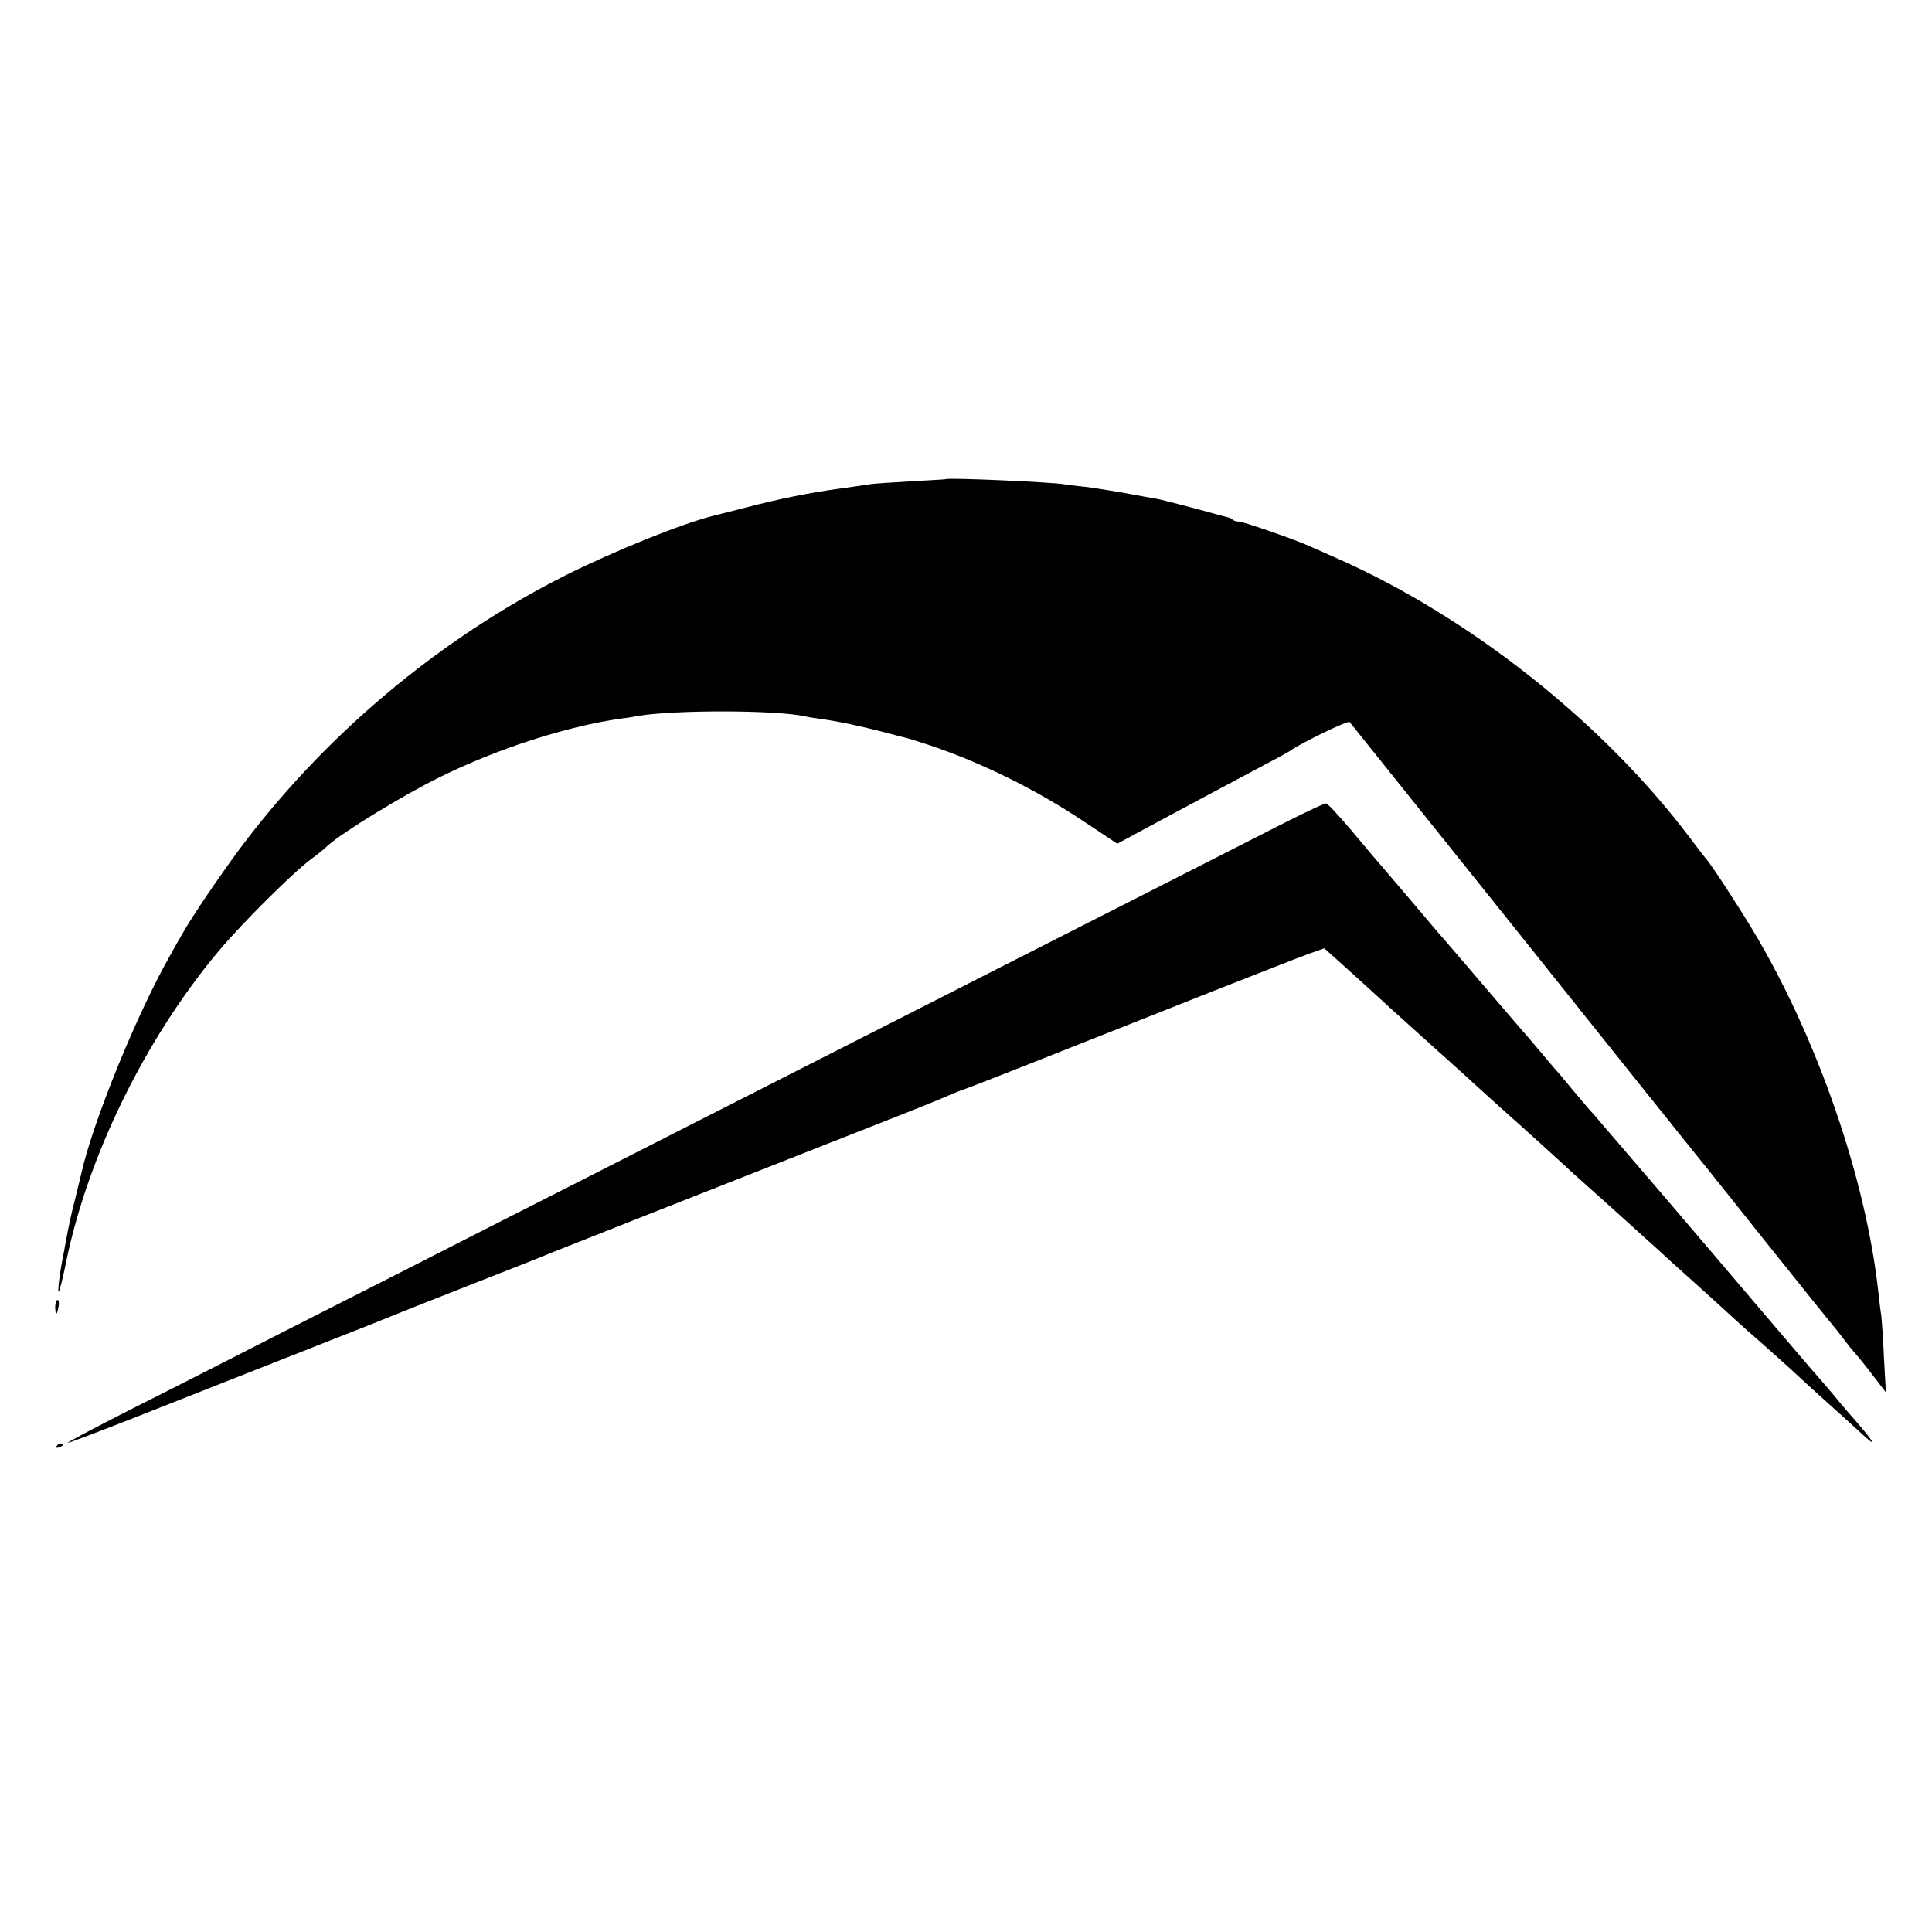 <svg version="1" xmlns="http://www.w3.org/2000/svg" width="933.333" height="933.333" viewBox="0 0 700 700"><path d="M342.7 173.6c-.1.1-5.8.4-12.7.8-6.9.4-13.7.8-15 1.1-1.4.2-6.1.9-10.5 1.5-11.2 1.5-22.4 3.8-33.5 6.7-5.2 1.3-11.1 2.8-13 3.3-11.4 2.9-35.6 12.7-53 21.4-45.9 23.1-87.5 58-118.4 99.5-7.5 10.2-16.9 24-20.5 30.4-1.2 2-3.1 5.4-4.2 7.4-12.1 21.1-28.2 60.6-32.4 79.3-.2.8-1.2 5.1-2.3 9.5-1.2 4.4-2.5 10.7-3.1 14-.6 3.3-1.3 7.1-1.6 8.5-1 5.2-1.7 11.5-1.2 11 .3-.3 1.6-5.3 2.7-11 8-38.6 28.8-80.9 55.3-112.5 8.5-10.1 26.7-28.2 33.5-33.3 2.1-1.5 4.6-3.5 5.7-4.6 5.2-4.8 27.5-18.5 41-25.1 20.7-10.2 45.3-18.2 65.2-21.1 2.6-.3 5.6-.8 6.5-1 12.7-2.2 49.4-2.2 60.3.1 1.1.3 3.8.7 6 1 5.9.8 14 2.5 22.5 4.7 4.1 1.1 8 2.1 8.5 2.2.6.1 4.2 1.3 8 2.5 19.1 6.4 38.8 16.1 56.6 28l11.7 7.8 19.3-10.4c10.7-5.7 24.6-13.2 30.9-16.5 6.3-3.3 12-6.4 12.5-6.8 4.1-2.9 20.8-11 21.5-10.4.4.5 27.4 34.2 60 74.9 32.5 40.7 59.9 74.9 60.8 76 .9 1.1 13.4 16.6 27.6 34.5 14.3 17.9 26.2 32.7 26.5 33 .3.3 1.9 2.3 3.6 4.5 1.6 2.2 3.8 4.9 4.8 6 1 1.1 3.9 4.7 6.4 8l4.6 6-.7-12.5c-.3-6.9-.8-13.9-1-15.5-.3-1.7-.7-5.3-1-8-4.5-41.5-22.2-92.6-45.6-131.6-5.6-9.3-15.6-24.6-17-25.9-.3-.3-2.5-3.2-5-6.5-31.5-42.2-80.4-81-129-102.4-4.1-1.8-8.4-3.7-9.5-4.2-5-2.3-24-8.9-25.5-8.9-.9 0-2-.3-2.4-.7-.3-.4-1.2-.8-1.9-.9-.7-.2-6.1-1.6-12.2-3.3-6-1.6-12.3-3.2-14-3.5-1.6-.2-6.7-1.2-11.2-2-4.5-.8-10.8-1.8-14-2.2-3.2-.3-6.6-.8-7.5-.9-4.1-.8-42.4-2.5-43.1-1.9z"/><path d="M467 297.3c-6.9 3.5-29.1 14.8-49.5 25.2-20.3 10.3-48.2 24.5-62 31.5-13.7 7-40.3 20.5-59 30-18.7 9.5-45.2 23-59 30-13.7 7-40.7 20.7-60 30.5-19.2 9.8-51.2 26.1-71 36.1-19.8 10.1-46.4 23.7-59.2 30.1-12.8 6.5-23 11.9-22.8 12.1.1.2 15.1-5.5 33.2-12.7 18-7.1 43.8-17.3 57.3-22.6 13.5-5.3 25.4-10 26.5-10.5 1.1-.5 14.2-5.7 29-11.5 14.9-5.8 27.9-11 29-11.5 1.9-.8 46.5-18.4 112-44.2 15.4-6 29.9-11.8 32.2-12.9 2.4-1 4.5-1.9 4.7-1.9.3 0 13.7-5.2 29.8-11.6 16.1-6.4 43.3-17.1 60.3-23.9 17.1-6.7 33.3-13.1 36.2-14.1l5.1-1.8 4.4 3.9c2.3 2.1 7 6.3 10.4 9.4 7.3 6.7 11.8 10.8 24.4 22.1 8.2 7.4 14.8 13.3 21 19 .9.8 5.6 5.1 10.6 9.5 4.9 4.4 11.1 10 13.8 12.5 2.7 2.5 5.4 4.9 6 5.5 5.2 4.6 21 18.8 24.6 22.1 2.5 2.2 7.4 6.7 11 10 3.6 3.2 10.8 9.7 16 14.4 5.1 4.7 10.1 9.2 11 10 5.1 4.4 16.7 14.8 19 17 1.5 1.4 6.4 5.9 11 10s9.3 8.4 10.5 9.5c7.5 7.1 6.1 4.5-3.7-6.6-1.3-1.5-4.1-4.8-6.3-7.5-2.2-2.6-4.5-5.2-5-5.8-.6-.6-12.7-14.8-27-31.6s-30.2-35.5-35.5-41.6c-5.2-6-11.7-13.7-14.5-16.9-2.7-3.2-5.4-6.3-6-6.9-.5-.6-3.2-3.8-6-7.1-2.7-3.3-5.4-6.5-6-7.1-.5-.6-2.8-3.2-5-5.9-2.2-2.6-4.5-5.3-5-5.9-.6-.6-7.8-9-16-18.6-8.2-9.6-15.4-18-16-18.6-.5-.6-3-3.5-5.5-6.5-2.5-2.9-7.6-9-11.5-13.5-3.8-4.4-10.6-12.4-15-17.7-4.4-5.2-8.5-9.6-9-9.6-.6-.1-6.7 2.8-13.5 6.2zM20 473.5c0 1.4.2 2.5.4 2.5s.6-1.1.8-2.5c.3-1.4.1-2.5-.3-2.5-.5 0-.9 1.1-.9 2.5zM20.5 524c-.3.6.1.7.9.4 1.8-.7 2.1-1.4.7-1.4-.6 0-1.3.4-1.6 1z"/></svg>